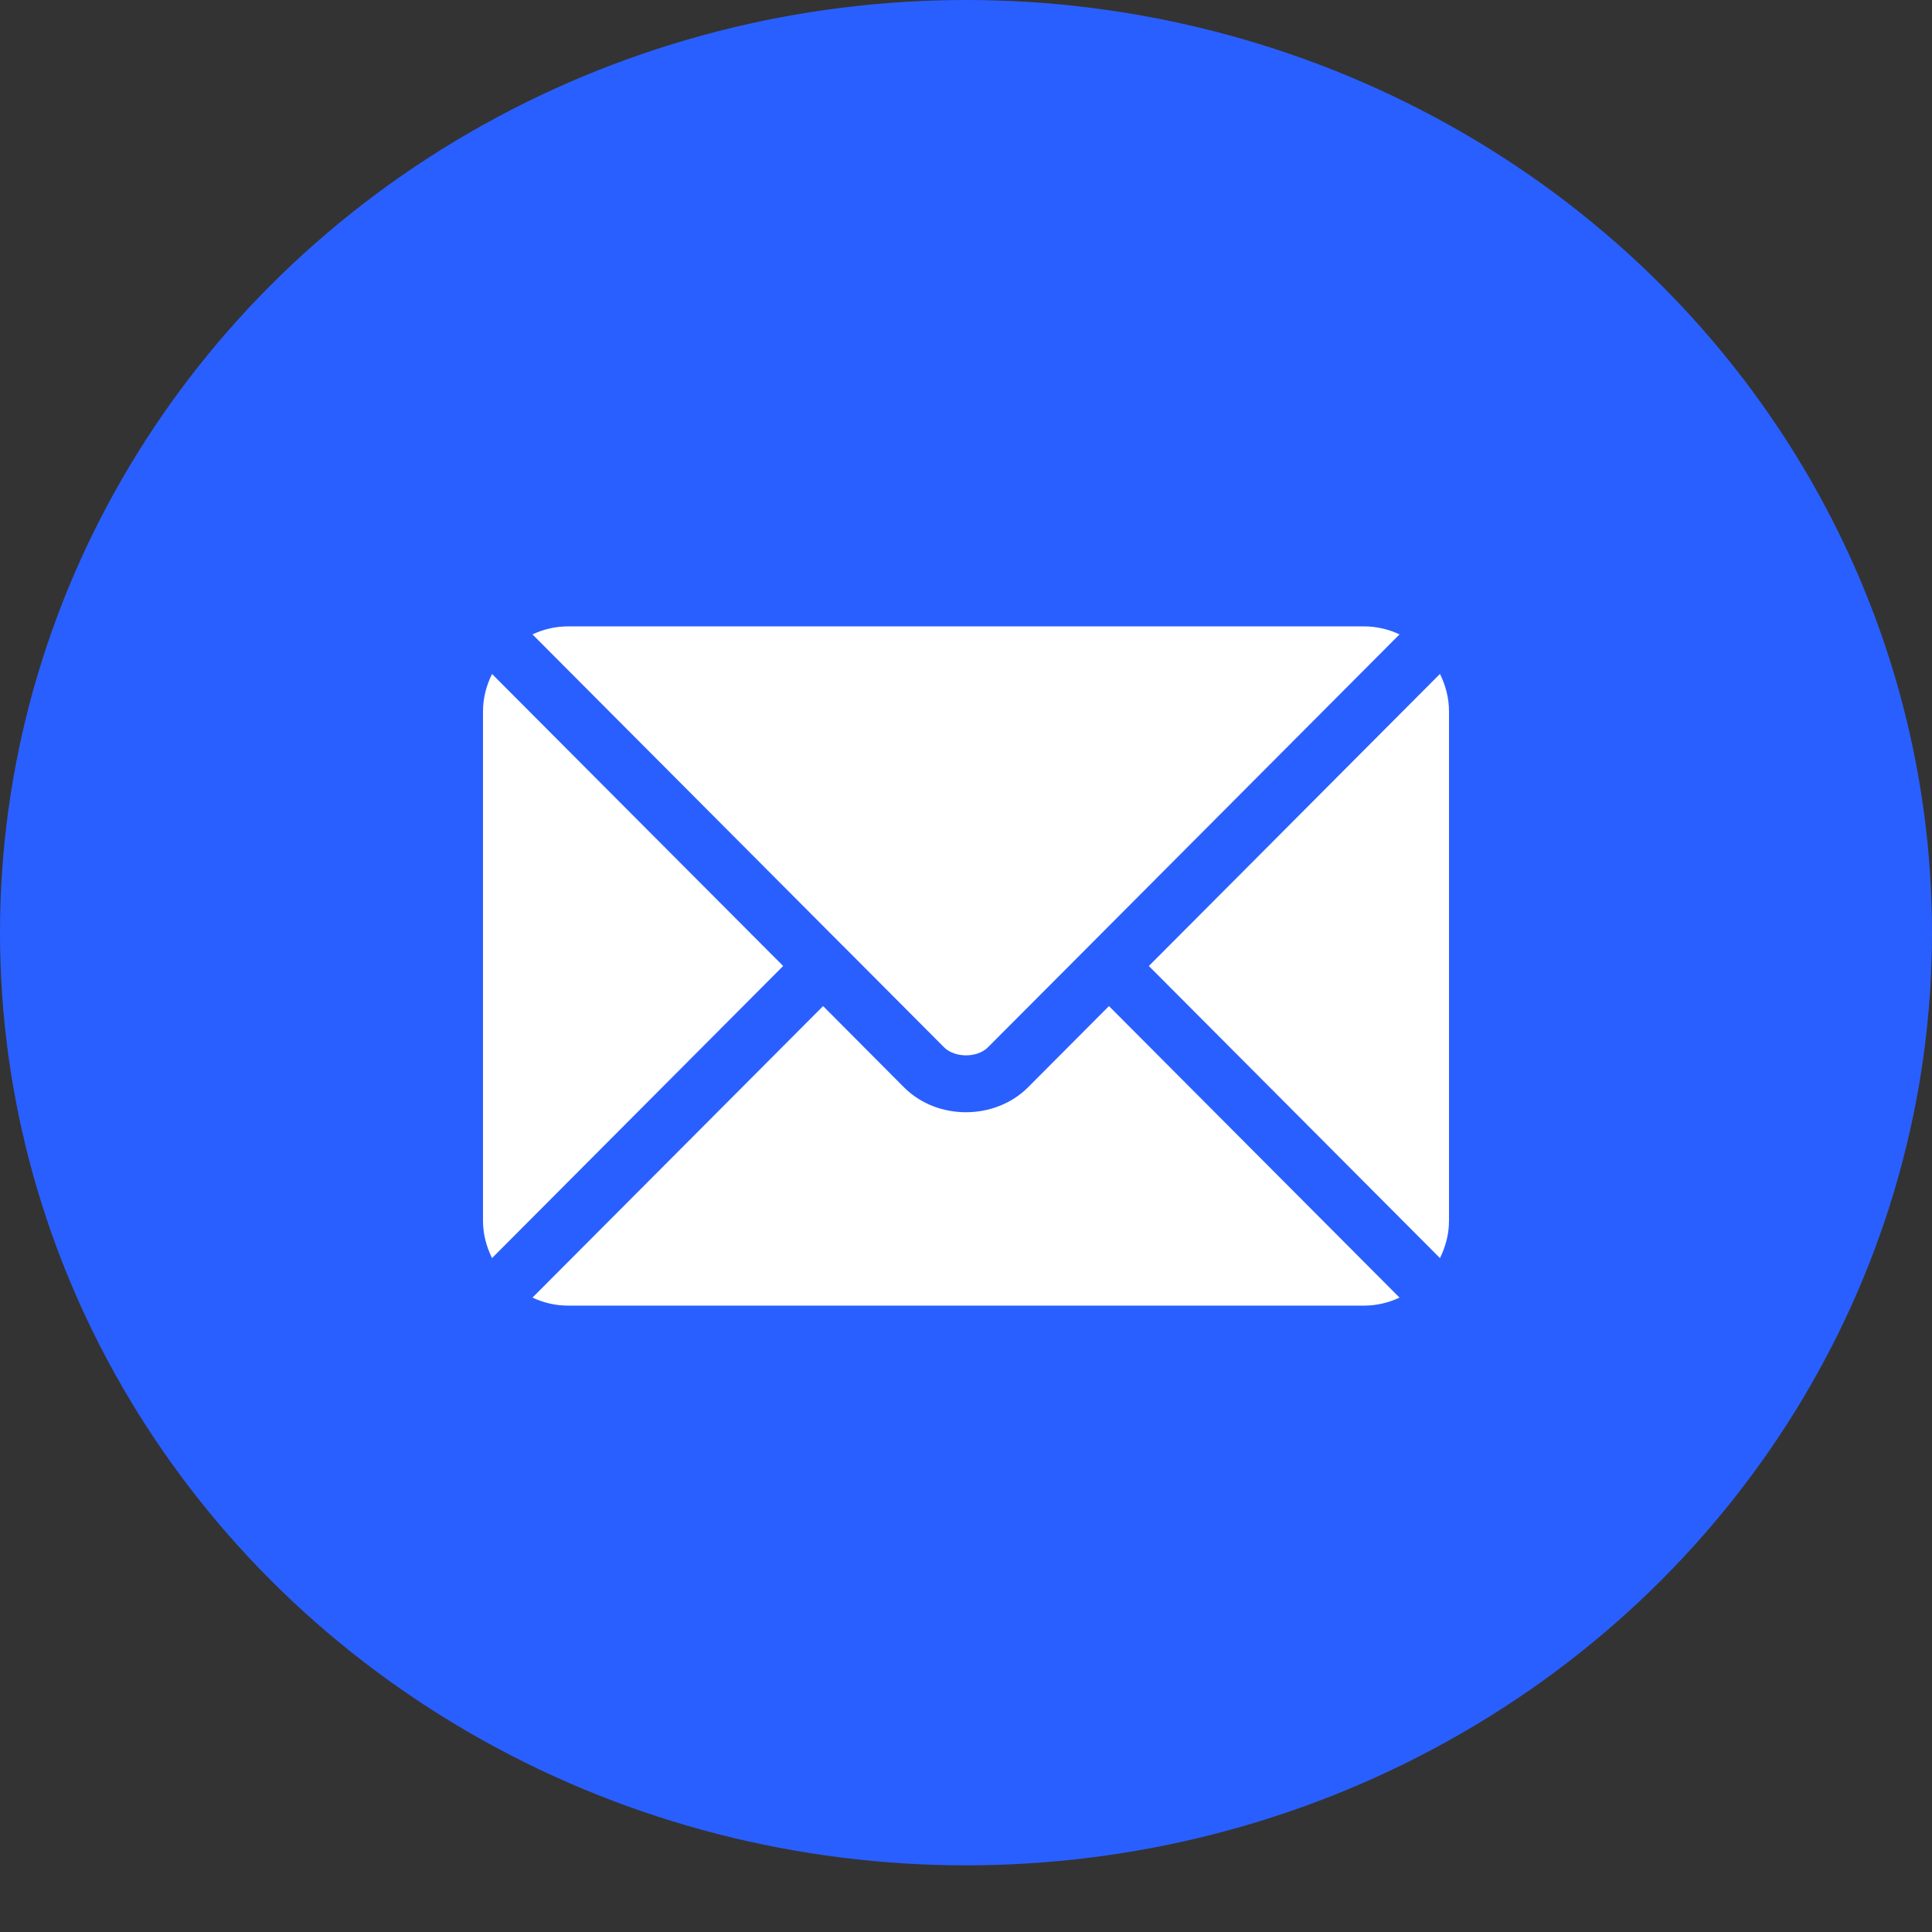 <?xml version="1.0" encoding="UTF-8"?> <svg xmlns="http://www.w3.org/2000/svg" width="28" height="28" viewBox="0 0 28 28" fill="none"><rect x="0" y="0" width="28" height="28" fill="#333333" stroke="none"/> <ellipse cx="14" cy="13.517" rx="14" ry="13.517" fill="#2A5FFF"></ellipse> <g clip-path="url(#clip0_176_2)"> <path d="M16.072 14.581L14.899 15.758C14.424 16.235 13.587 16.245 13.101 15.758L11.929 14.581L7.717 18.806C7.874 18.879 8.047 18.922 8.231 18.922H19.77C19.953 18.922 20.126 18.879 20.283 18.806L16.072 14.581Z" fill="white"></path> <path d="M19.77 9.078H8.231C8.047 9.078 7.874 9.121 7.717 9.194L12.217 13.709C12.218 13.709 12.218 13.709 12.218 13.71C12.219 13.71 12.219 13.71 12.219 13.71L13.682 15.178C13.837 15.334 14.163 15.334 14.318 15.178L15.781 13.711C15.781 13.711 15.782 13.71 15.782 13.71C15.782 13.71 15.783 13.709 15.783 13.709L20.283 9.194C20.126 9.121 19.953 9.078 19.77 9.078Z" fill="white"></path> <path d="M7.131 9.768C7.05 9.932 7 10.114 7 10.309V17.691C7 17.886 7.05 18.069 7.131 18.233L11.35 14L7.131 9.768Z" fill="white"></path> <path d="M20.869 9.767L16.65 14L20.869 18.233C20.95 18.069 21 17.887 21 17.691V10.309C21 10.114 20.95 9.931 20.869 9.767Z" fill="white"></path> </g> <defs> <clipPath id="clip0_176_2"> <rect width="14" height="14" fill="white" transform="translate(7 7)"></rect> </clipPath> </defs> </svg> 